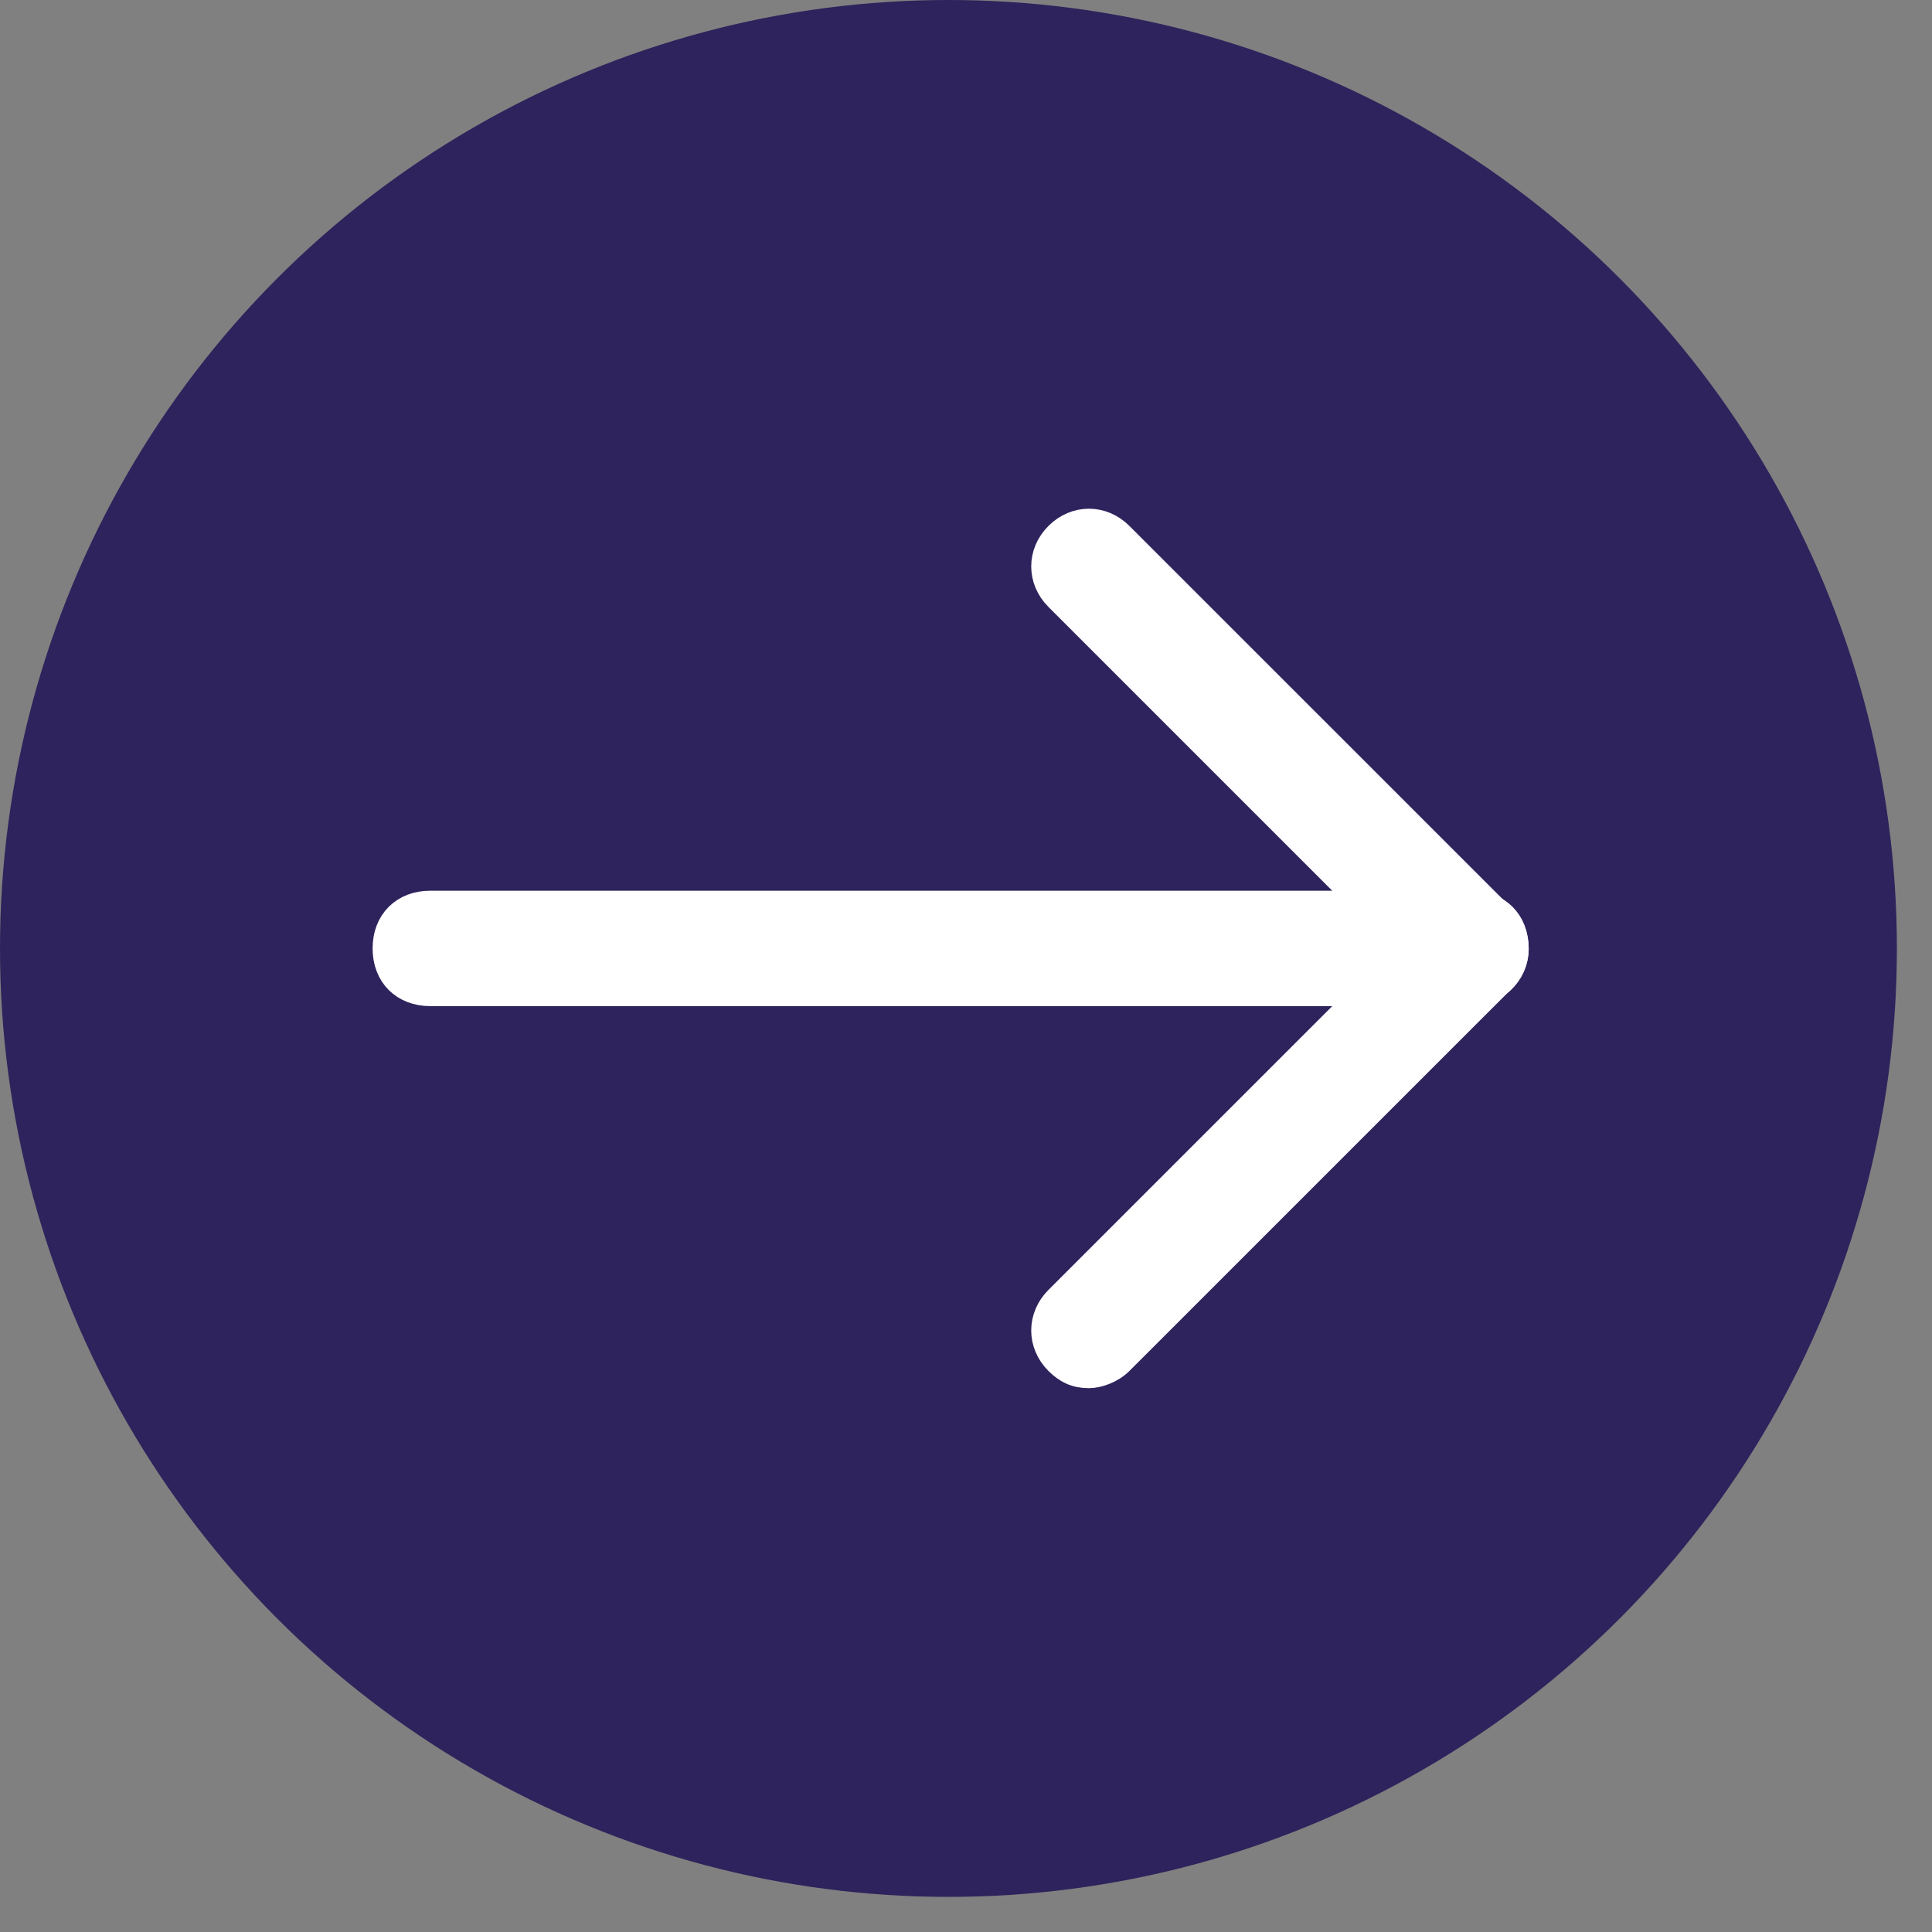 <?xml version="1.0" encoding="UTF-8"?>
<svg width="35px" height="35px" viewBox="0 0 35 35" version="1.1" xmlns="http://www.w3.org/2000/svg" xmlns:xlink="http://www.w3.org/1999/xlink">
    <rect x="0" y="0" width="35" height="35" fill="#808080" stroke="none"/>
    <title>Flecha_Siguiente_Hover</title>
    <g id="Page-1" stroke="none" stroke-width="1" fill="none" fill-rule="evenodd">
        <g id="2.0-HOME" transform="translate(-373, -1166)">
            <g id="Flecha_Siguiente_Hover" transform="translate(373, 1166)">
                <circle id="Oval" fill="#2E235C" fill-rule="nonzero" cx="17.182" cy="17.182" r="17.182"></circle>
                <g id="Group" transform="translate(6.364, 15.909)" stroke="#FFFFFF" stroke-width="0.5">
                    <line x1="1.432" y1="1.273" x2="20.284" y2="1.273" id="Path"></line>
                    <path d="M20.284,2.068 L1.432,2.068 C0.955,2.068 0.636,1.75 0.636,1.273 C0.636,0.795 0.955,0.477 1.432,0.477 L20.284,0.477 C20.761,0.477 21.08,0.795 21.08,1.273 C21.08,1.75 20.682,2.068 20.284,2.068 Z" id="Path" fill="#FFFFFF" fill-rule="nonzero"></path>
                </g>
                <path d="M19.727,24.898 C19.489,24.898 19.33,24.818 19.17,24.659 C18.852,24.341 18.852,23.864 19.17,23.545 L25.534,17.182 L19.17,10.818 C18.852,10.5 18.852,10.023 19.17,9.705 C19.489,9.386 19.966,9.386 20.284,9.705 L27.205,16.625 C27.523,16.943 27.523,17.42 27.205,17.739 L20.284,24.659 C20.125,24.818 19.886,24.898 19.727,24.898 Z" id="Path" stroke="#FFFFFF" stroke-width="0.5" fill="#FFFFFF" fill-rule="nonzero"></path>
            </g>
        </g>
    </g>
</svg>